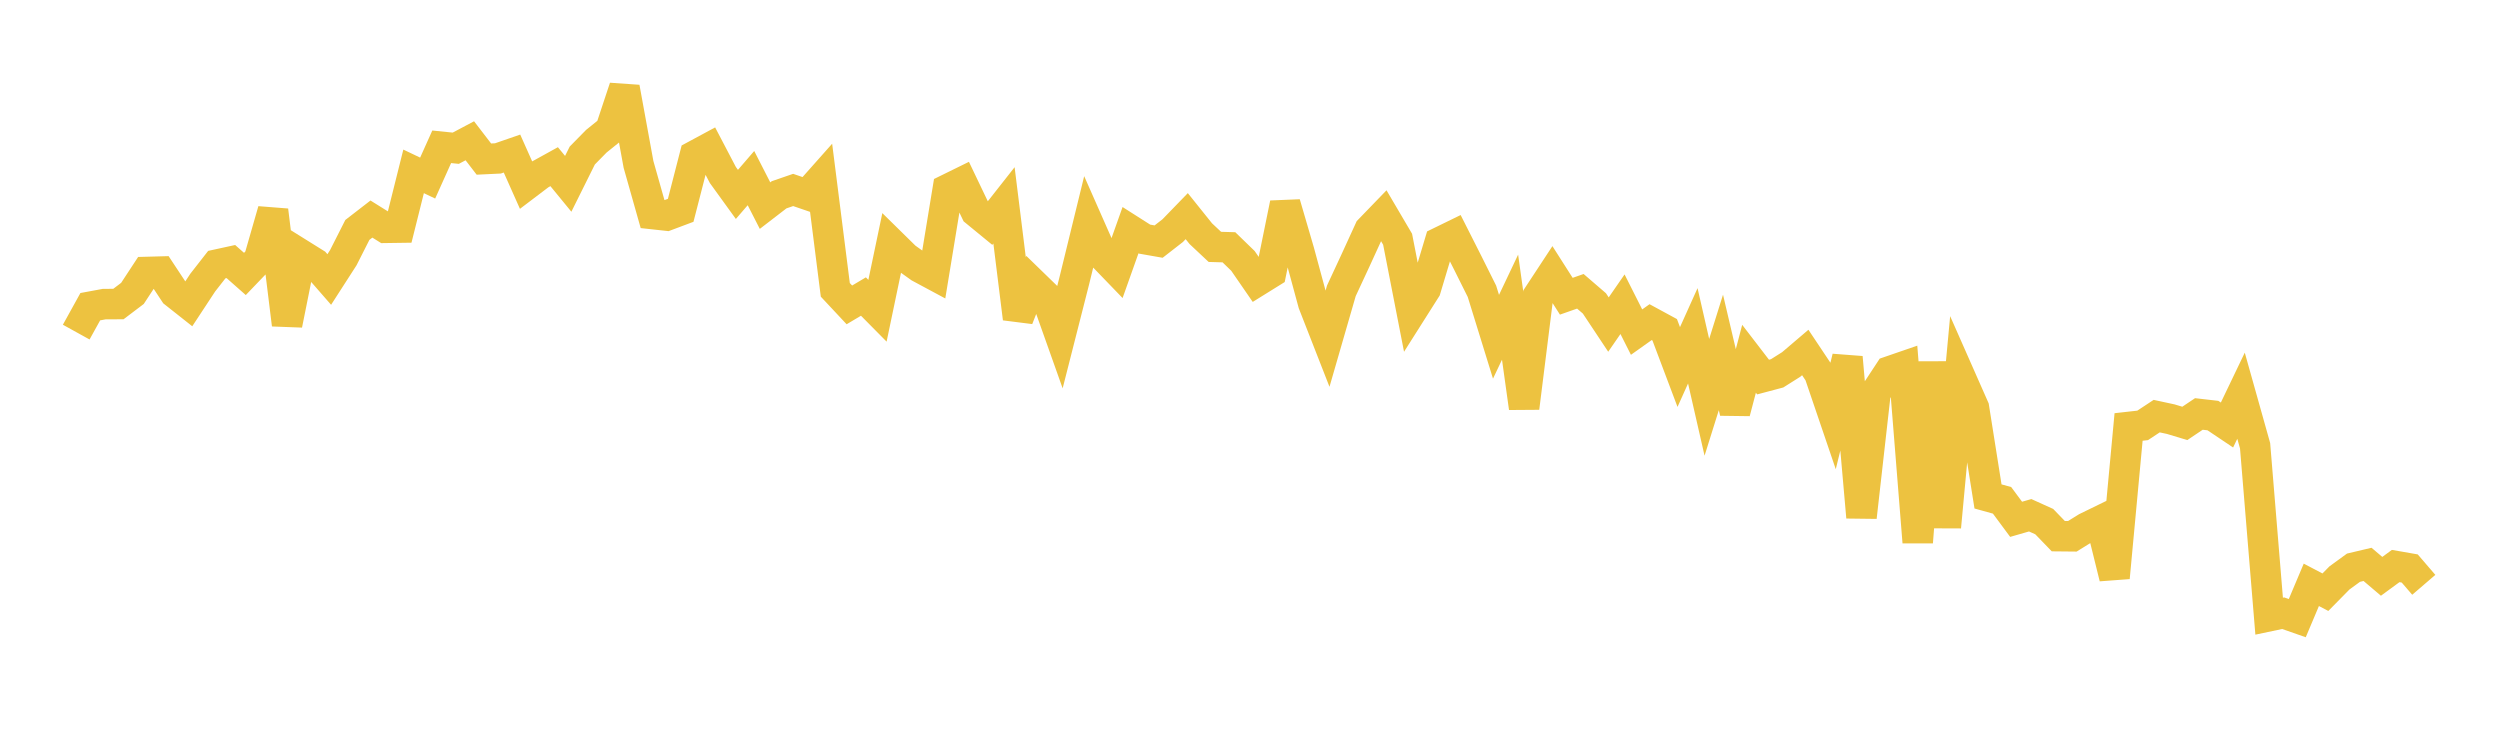 <svg width="164" height="48" xmlns="http://www.w3.org/2000/svg" xmlns:xlink="http://www.w3.org/1999/xlink"><path fill="none" stroke="rgb(237,194,64)" stroke-width="2" d="M5,21.786L5.922,20.119L6.844,19.948L7.766,19.946L8.689,19.247L9.611,17.842L10.533,17.817L11.455,19.213L12.377,19.942L13.299,18.54L14.222,17.358L15.144,17.157L16.066,17.971L16.988,17.009L17.91,13.8L18.832,21.294L19.754,16.702L20.677,17.278L21.599,18.335L22.521,16.903L23.443,15.083L24.365,14.37L25.287,14.945L26.21,14.932L27.132,11.242L28.054,11.682L28.976,9.63L29.898,9.724L30.82,9.235L31.743,10.436L32.665,10.392L33.587,10.073L34.509,12.142L35.431,11.443L36.353,10.934L37.275,12.059L38.198,10.202L39.12,9.264L40.042,8.521L40.964,5.741L41.886,10.785L42.808,14.042L43.731,14.143L44.653,13.797L45.575,10.215L46.497,9.718L47.419,11.479L48.341,12.753L49.263,11.684L50.186,13.489L51.108,12.779L52.03,12.461L52.952,12.777L53.874,11.739L54.796,19.014L55.719,20.001L56.641,19.453L57.563,20.385L58.485,15.976L59.407,16.882L60.329,17.541L61.251,18.036L62.174,12.412L63.096,11.959L64.018,13.887L64.94,14.643L65.862,13.471L66.784,20.893L67.707,18.551L68.629,19.447L69.551,22.043L70.473,18.42L71.395,14.65L72.317,16.739L73.24,17.695L74.162,15.099L75.084,15.686L76.006,15.848L76.928,15.13L77.85,14.179L78.772,15.329L79.695,16.195L80.617,16.222L81.539,17.116L82.461,18.453L83.383,17.88L84.305,13.35L85.228,16.506L86.15,19.907L87.072,22.265L87.994,19.076L88.916,17.093L89.838,15.078L90.76,14.124L91.683,15.694L92.605,20.418L93.527,18.963L94.449,15.887L95.371,15.437L96.293,17.26L97.216,19.11L98.138,22.092L99.06,20.15L99.982,26.759L100.904,19.389L101.826,17.986L102.749,19.433L103.671,19.109L104.593,19.903L105.515,21.291L106.437,19.957L107.359,21.787L108.281,21.132L109.204,21.633L110.126,24.077L111.048,22.029L111.97,26.065L112.892,23.12L113.814,27.047L114.737,23.535L115.659,24.735L116.581,24.49L117.503,23.909L118.425,23.123L119.347,24.505L120.269,27.214L121.192,23.442L122.114,33.928L123.036,25.762L123.958,24.359L124.88,24.041L125.802,35.568L126.725,23.78L127.647,34.573L128.569,24.662L129.491,26.75L130.413,32.566L131.335,32.822L132.257,34.067L133.18,33.801L134.102,34.218L135.024,35.172L135.946,35.181L136.868,34.61L137.79,34.16L138.713,37.896L139.635,28.009L140.557,27.906L141.479,27.298L142.401,27.497L143.323,27.775L144.246,27.156L145.168,27.262L146.09,27.881L147.012,25.958L147.934,29.241L148.856,40.421L149.778,40.227L150.701,40.55L151.623,38.365L152.545,38.849L153.467,37.913L154.389,37.241L155.311,37.023L156.234,37.807L157.156,37.131L158.078,37.292L159,38.364"></path></svg>